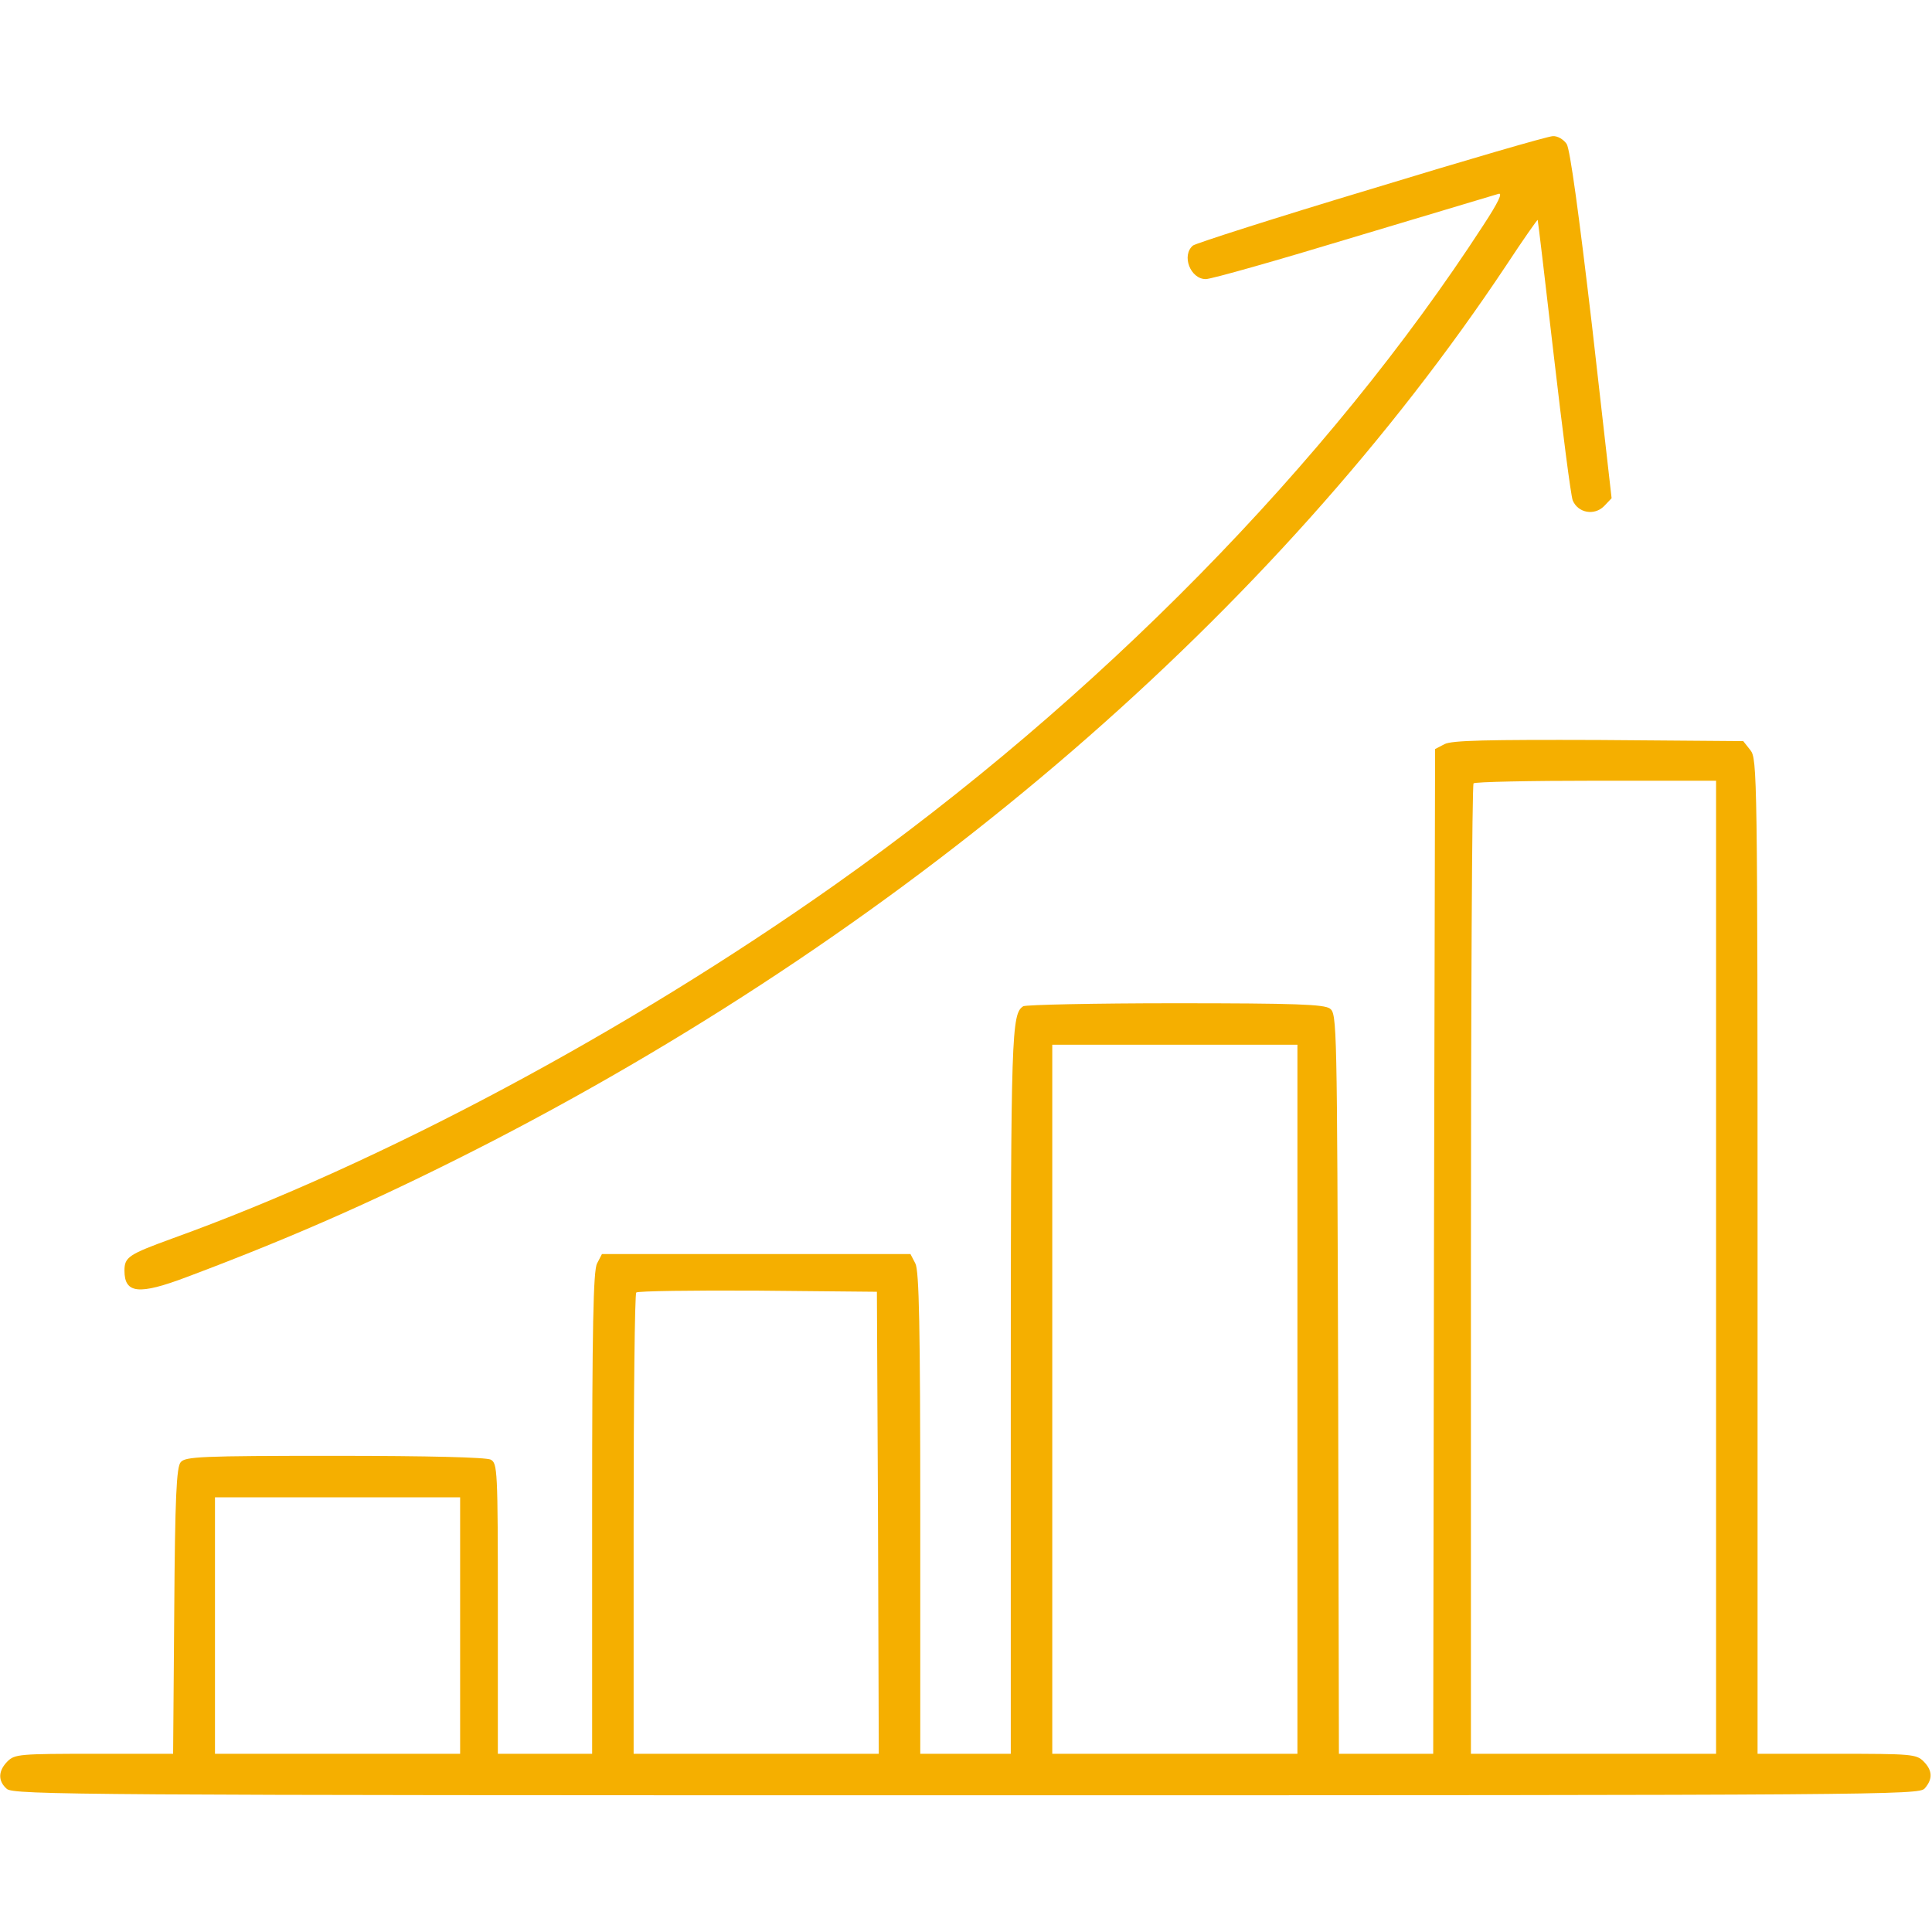 <svg width="683" height="683" viewBox="0 0 683 683" fill="none" xmlns="http://www.w3.org/2000/svg">
<g clip-path="url(#clip0_159_12)">
<path d="M484.8 66.8C451.067 76.933 422.8 86 421.733 86.8C417.6 90.267 420.8 98.667 426.267 98.667C428.267 98.667 451.733 92 478.533 83.867C505.333 75.867 528.4 68.933 529.733 68.533C531.333 68 529.733 71.467 524.4 79.6C469.733 163.867 387.733 247.333 295.333 312.667C221.333 364.933 134.8 411.2 60.8 437.867C45.467 443.467 44 444.4 44 449.2C44 457.333 49.067 457.867 66 451.467C105.067 436.8 136.133 422.933 174 403.467C324.533 325.6 450.933 216.4 532.533 93.733C538.4 84.8 543.467 77.6 543.6 77.733C543.733 78 546.267 99.6 549.333 126C552.4 152.4 555.333 175.333 556 176.933C557.867 181.333 563.6 182.4 567.067 178.933L569.733 176.133L562.8 115.067C558.133 75.333 555.067 52.933 553.867 50.933C552.8 49.333 550.667 48 548.933 48.133C547.333 48.133 518.4 56.533 484.8 66.8Z" fill="#F5AF00"/>
<path d="M510.666 263.067L507.332 264.8L506.932 442.4L506.666 620H489.999H473.332L473.066 489.2C472.666 361.467 472.666 358.4 470.132 356.533C467.999 355.067 458.266 354.667 415.466 354.667C386.799 354.667 362.666 355.2 361.732 355.733C357.599 358.4 357.332 364.933 357.332 492.133V620H341.332H325.332V534.933C325.332 469.2 324.932 449.2 323.599 446.667L321.866 443.333H267.332H212.799L211.066 446.667C209.732 449.2 209.332 469.2 209.332 534.933V620H192.666H175.999V568.667C175.999 519.333 175.866 517.333 173.466 516C171.732 515.2 151.999 514.667 118.266 514.667C70.932 514.667 65.466 514.933 63.866 516.933C62.399 518.667 61.866 529.2 61.599 569.6L61.199 620H33.332C7.066 620 5.199 620.133 2.666 622.667C-0.668 626 -0.801 629.6 2.399 632.4C4.666 634.533 30.132 634.667 341.599 634.667C665.999 634.667 678.399 634.533 680.399 632.267C683.332 628.933 683.199 625.867 679.999 622.667C677.466 620.133 675.599 620 649.332 620H621.332V444.133C621.332 273.067 621.199 268.267 618.799 265.2L616.266 262L565.066 261.6C525.599 261.467 513.199 261.733 510.666 263.067ZM606.666 448V620H563.332H519.999V448.933C519.999 354.8 520.399 277.333 520.932 276.933C521.332 276.4 540.932 276 564.266 276H606.666V448ZM458.666 494.667V620H415.332H371.999V494.667V369.333H415.332H458.666V494.667ZM310.399 538.267L310.666 620H267.332H223.999V538.933C223.999 494.267 224.399 457.333 224.932 456.933C225.466 456.4 244.799 456.133 267.866 456.267L309.999 456.667L310.399 538.267ZM162.666 574.667V620H119.332H75.999V574.667V529.333H119.332H162.666V574.667Z" fill="#F5AF00"/>
</g>
<defs>
<clipPath id="clip0_159_12">
<rect width="682.667" height="682.667" fill="white"/>
</clipPath>
</defs>
</svg>
